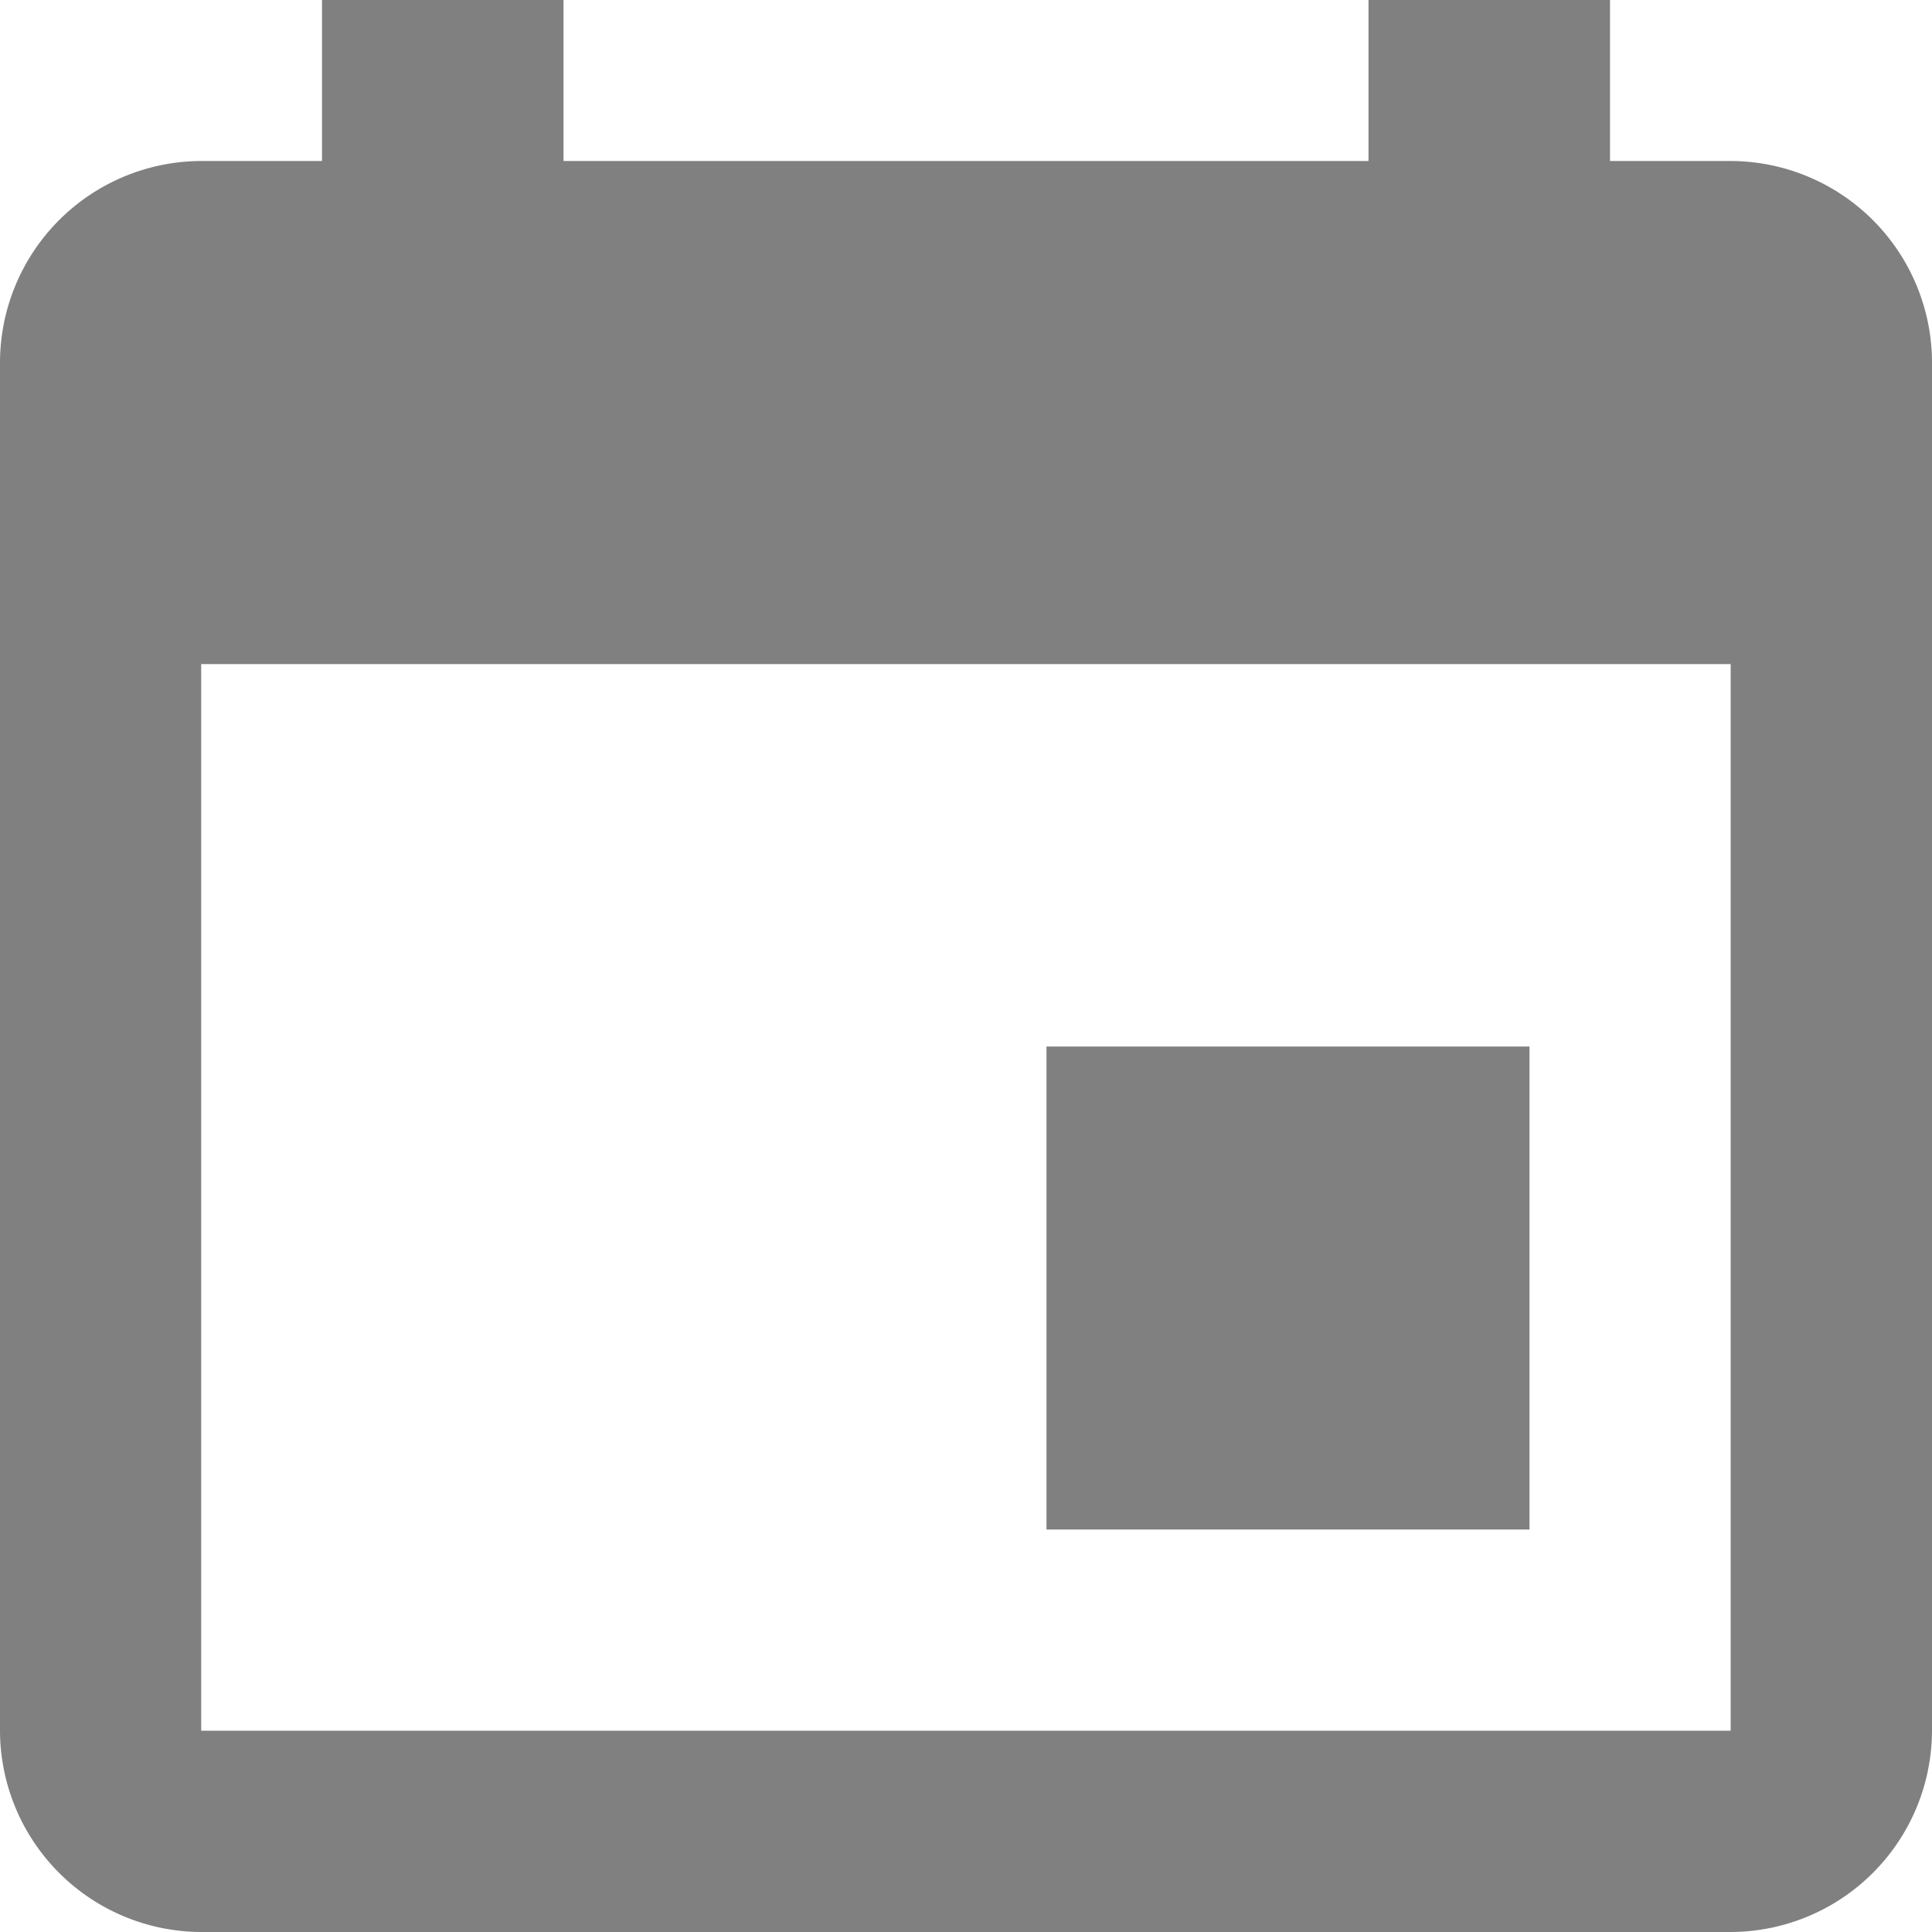 <svg xmlns="http://www.w3.org/2000/svg" width="15" height="15" viewBox="0 0 15 15">
  <path id="Icon_ionic-md-calendar" data-name="Icon ionic-md-calendar" d="M16.375,12.625h-3.75v3.75h3.75ZM15.125,4.5V5.75H8.875V4.5H7V5.75H6.062A1.567,1.567,0,0,0,4.5,7.312V17.937A1.567,1.567,0,0,0,6.062,19.5H17.937A1.567,1.567,0,0,0,19.5,17.937V7.312A1.567,1.567,0,0,0,17.937,5.75H17V4.5Zm2.812,13.437H6.062V9.656H17.937Z" transform="translate(-4.5 -4.5)" fill="gray"/>
</svg>
